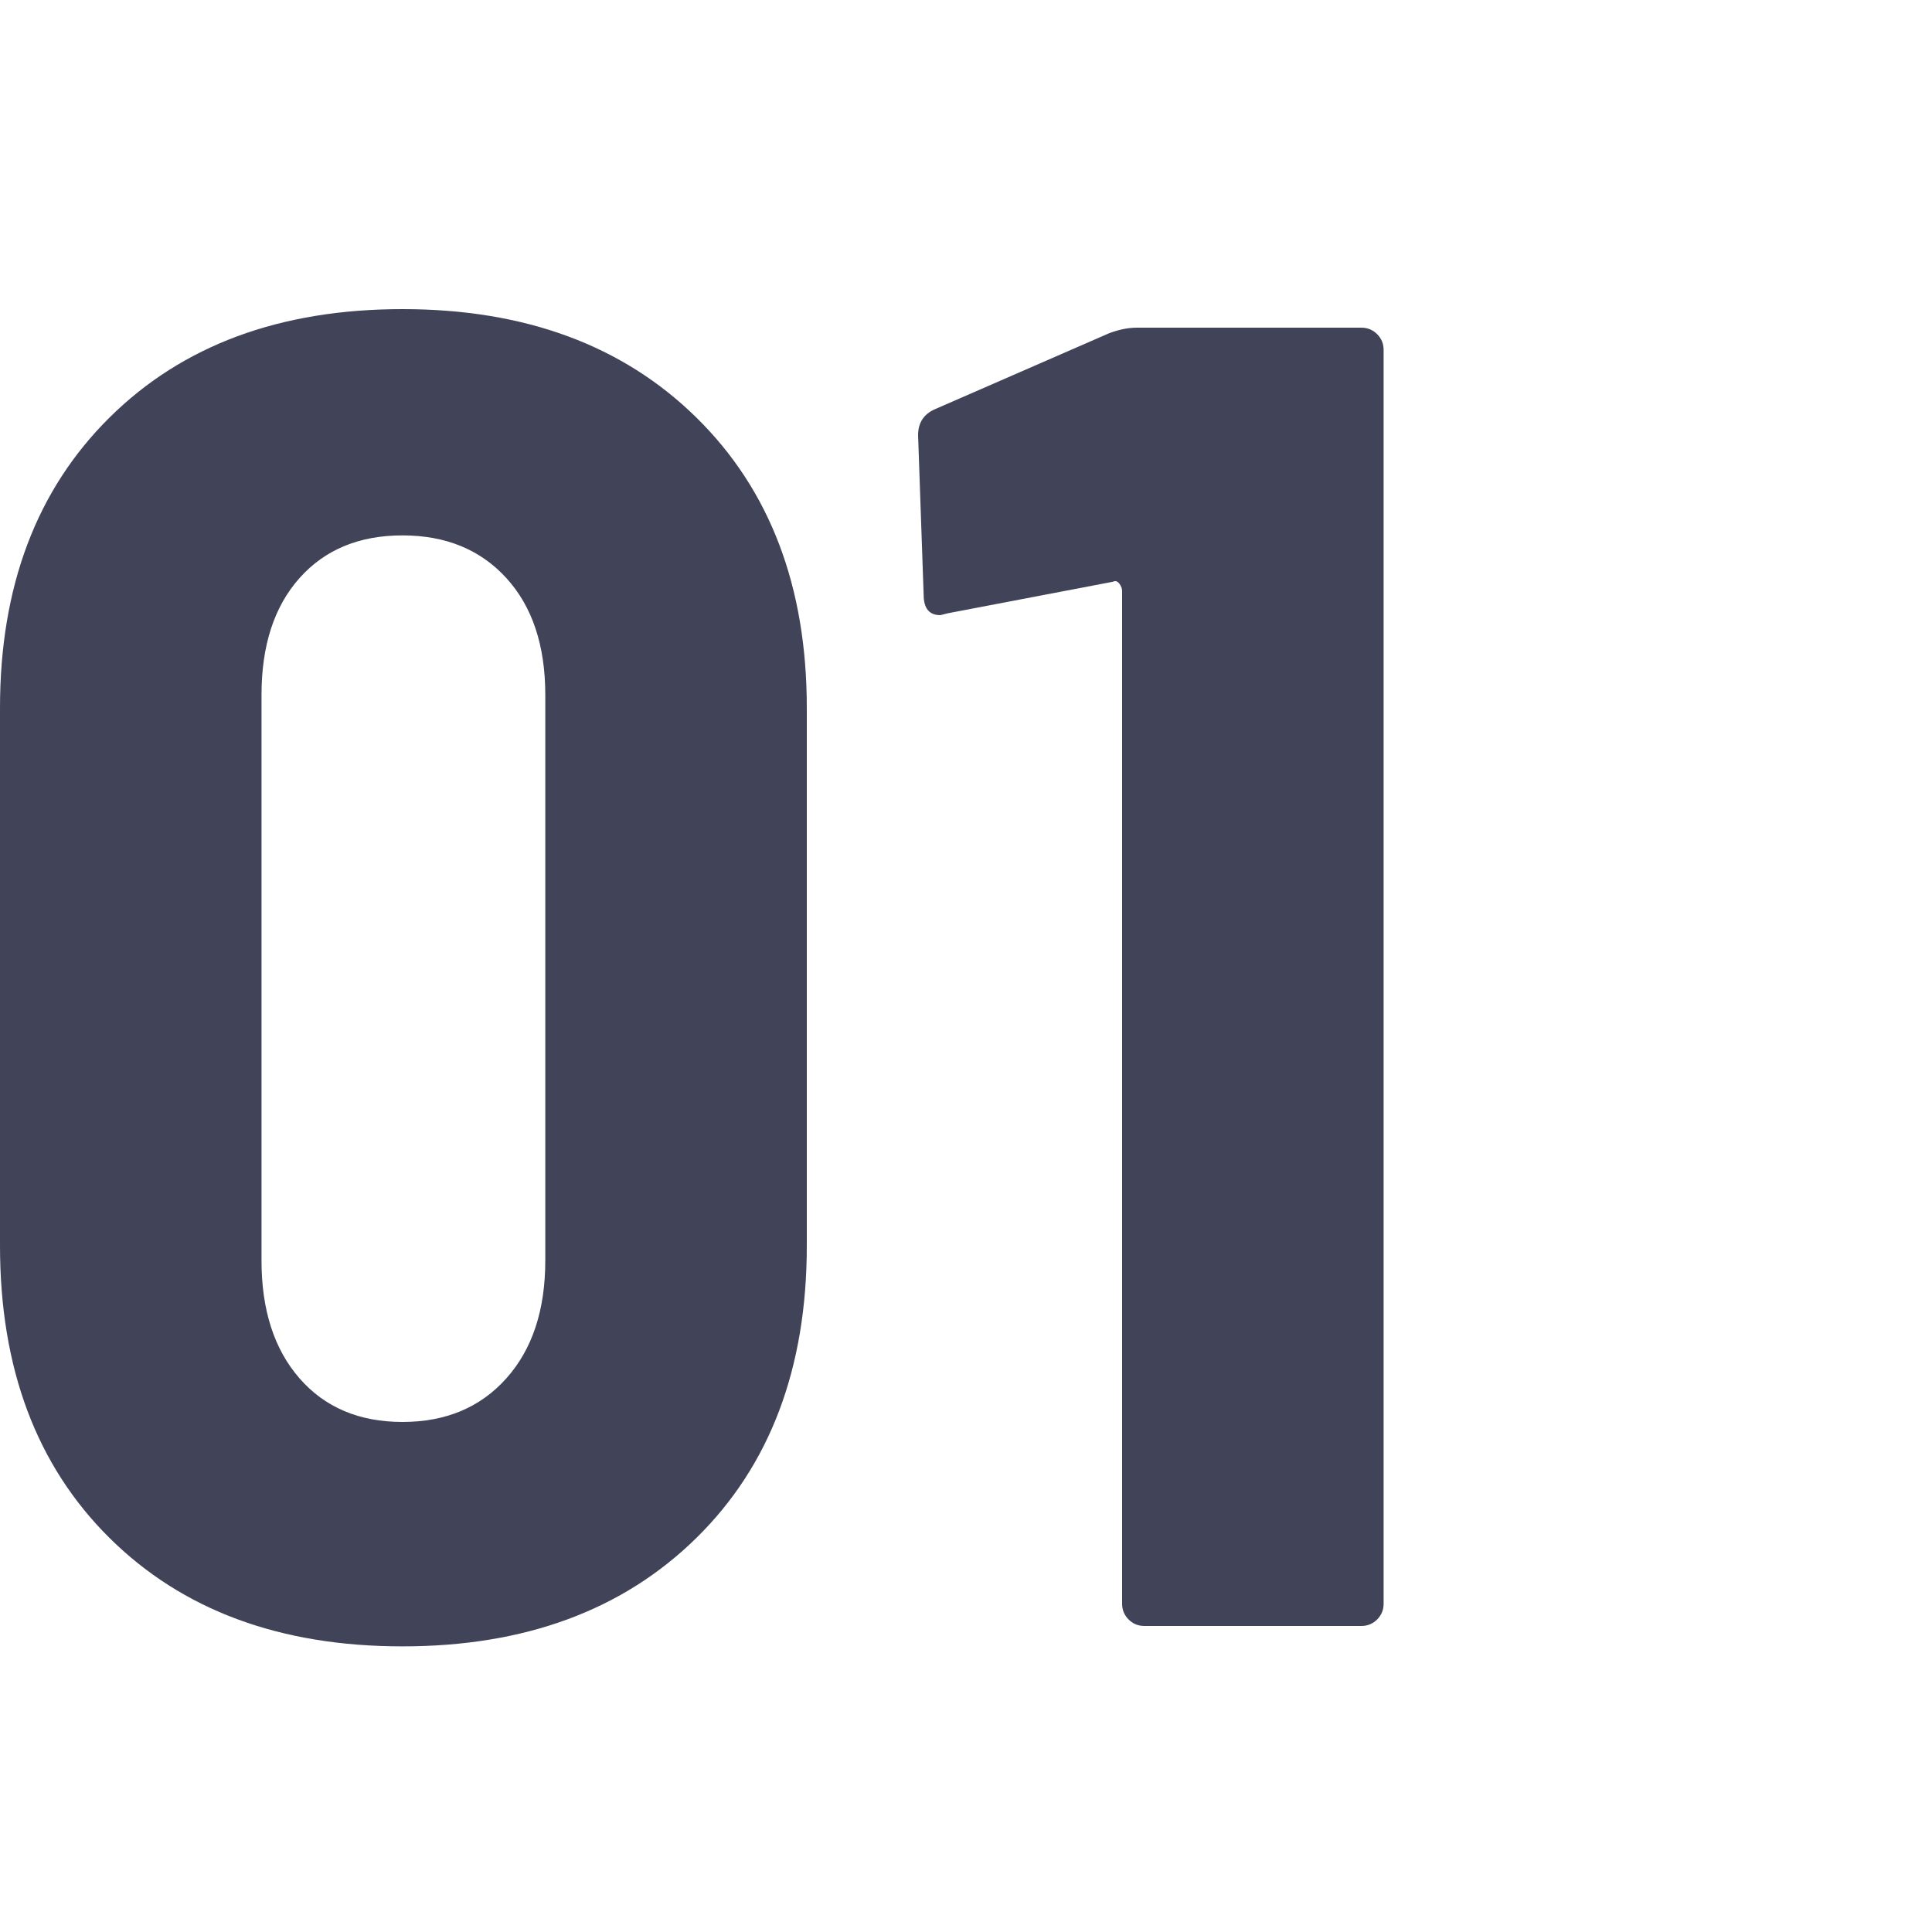 <?xml version="1.0" encoding="UTF-8"?>
<svg width="50px" height="50px" viewBox="0 0 50 50" version="1.1" xmlns="http://www.w3.org/2000/svg" xmlns:xlink="http://www.w3.org/1999/xlink">
    <!-- Generator: Sketch 63 (92445) - https://sketch.com -->
    <title>01</title>
    <desc>Created with Sketch.</desc>
    <g id="页面-1" stroke="none" stroke-width="1" fill="none" fill-rule="evenodd">
        <g id="素材" transform="translate(-1245, -1378)" fill="#414458" fill-rule="nonzero">
            <g id="1-1" transform="translate(1245, 1378)">
                <path d="M10.416,42.608 C13.584,42.608 16.12,41.672 18.024,39.8 C19.928,37.928 20.88,35.408 20.88,32.24 L20.88,32.24 L20.88,18.32 C20.88,15.184 19.928,12.68 18.024,10.808 C16.12,8.936 13.584,8 10.416,8 C7.248,8 4.72,8.936 2.832,10.808 C0.944,12.68 0,15.184 0,18.32 L0,18.32 L0,32.24 C0,35.408 0.944,37.928 2.832,39.8 C4.72,41.672 7.248,42.608 10.416,42.608 Z M10.416,36.8 C9.296,36.8 8.408,36.424 7.752,35.672 C7.096,34.92 6.768,33.904 6.768,32.624 L6.768,32.624 L6.768,17.984 C6.768,16.704 7.096,15.696 7.752,14.96 C8.408,14.224 9.296,13.856 10.416,13.856 C11.536,13.856 12.432,14.224 13.104,14.96 C13.776,15.696 14.112,16.704 14.112,17.984 L14.112,17.984 L14.112,32.624 C14.112,33.904 13.776,34.92 13.104,35.672 C12.432,36.424 11.536,36.8 10.416,36.8 Z M35.232,42.08 C35.392,42.08 35.528,42.024 35.64,41.912 C35.752,41.8 35.808,41.664 35.808,41.504 L35.808,41.504 L35.808,9.056 C35.808,8.896 35.752,8.76 35.64,8.648 C35.528,8.536 35.392,8.48 35.232,8.48 L35.232,8.48 L29.424,8.48 C29.2,8.48 28.96,8.528 28.704,8.624 L28.704,8.624 L24.192,10.592 C23.904,10.72 23.76,10.944 23.76,11.264 L23.76,11.264 L23.904,15.392 C23.904,15.744 24.048,15.92 24.336,15.92 L24.336,15.92 L24.528,15.872 L28.8,15.056 C28.864,15.024 28.92,15.04 28.968,15.104 C29.016,15.168 29.04,15.232 29.04,15.296 L29.04,15.296 L29.04,41.504 C29.04,41.664 29.096,41.8 29.208,41.912 C29.32,42.024 29.456,42.08 29.616,42.08 L29.616,42.08 L35.232,42.08 Z" id="01"></path>
            </g>
        </g>
    </g>
</svg>
